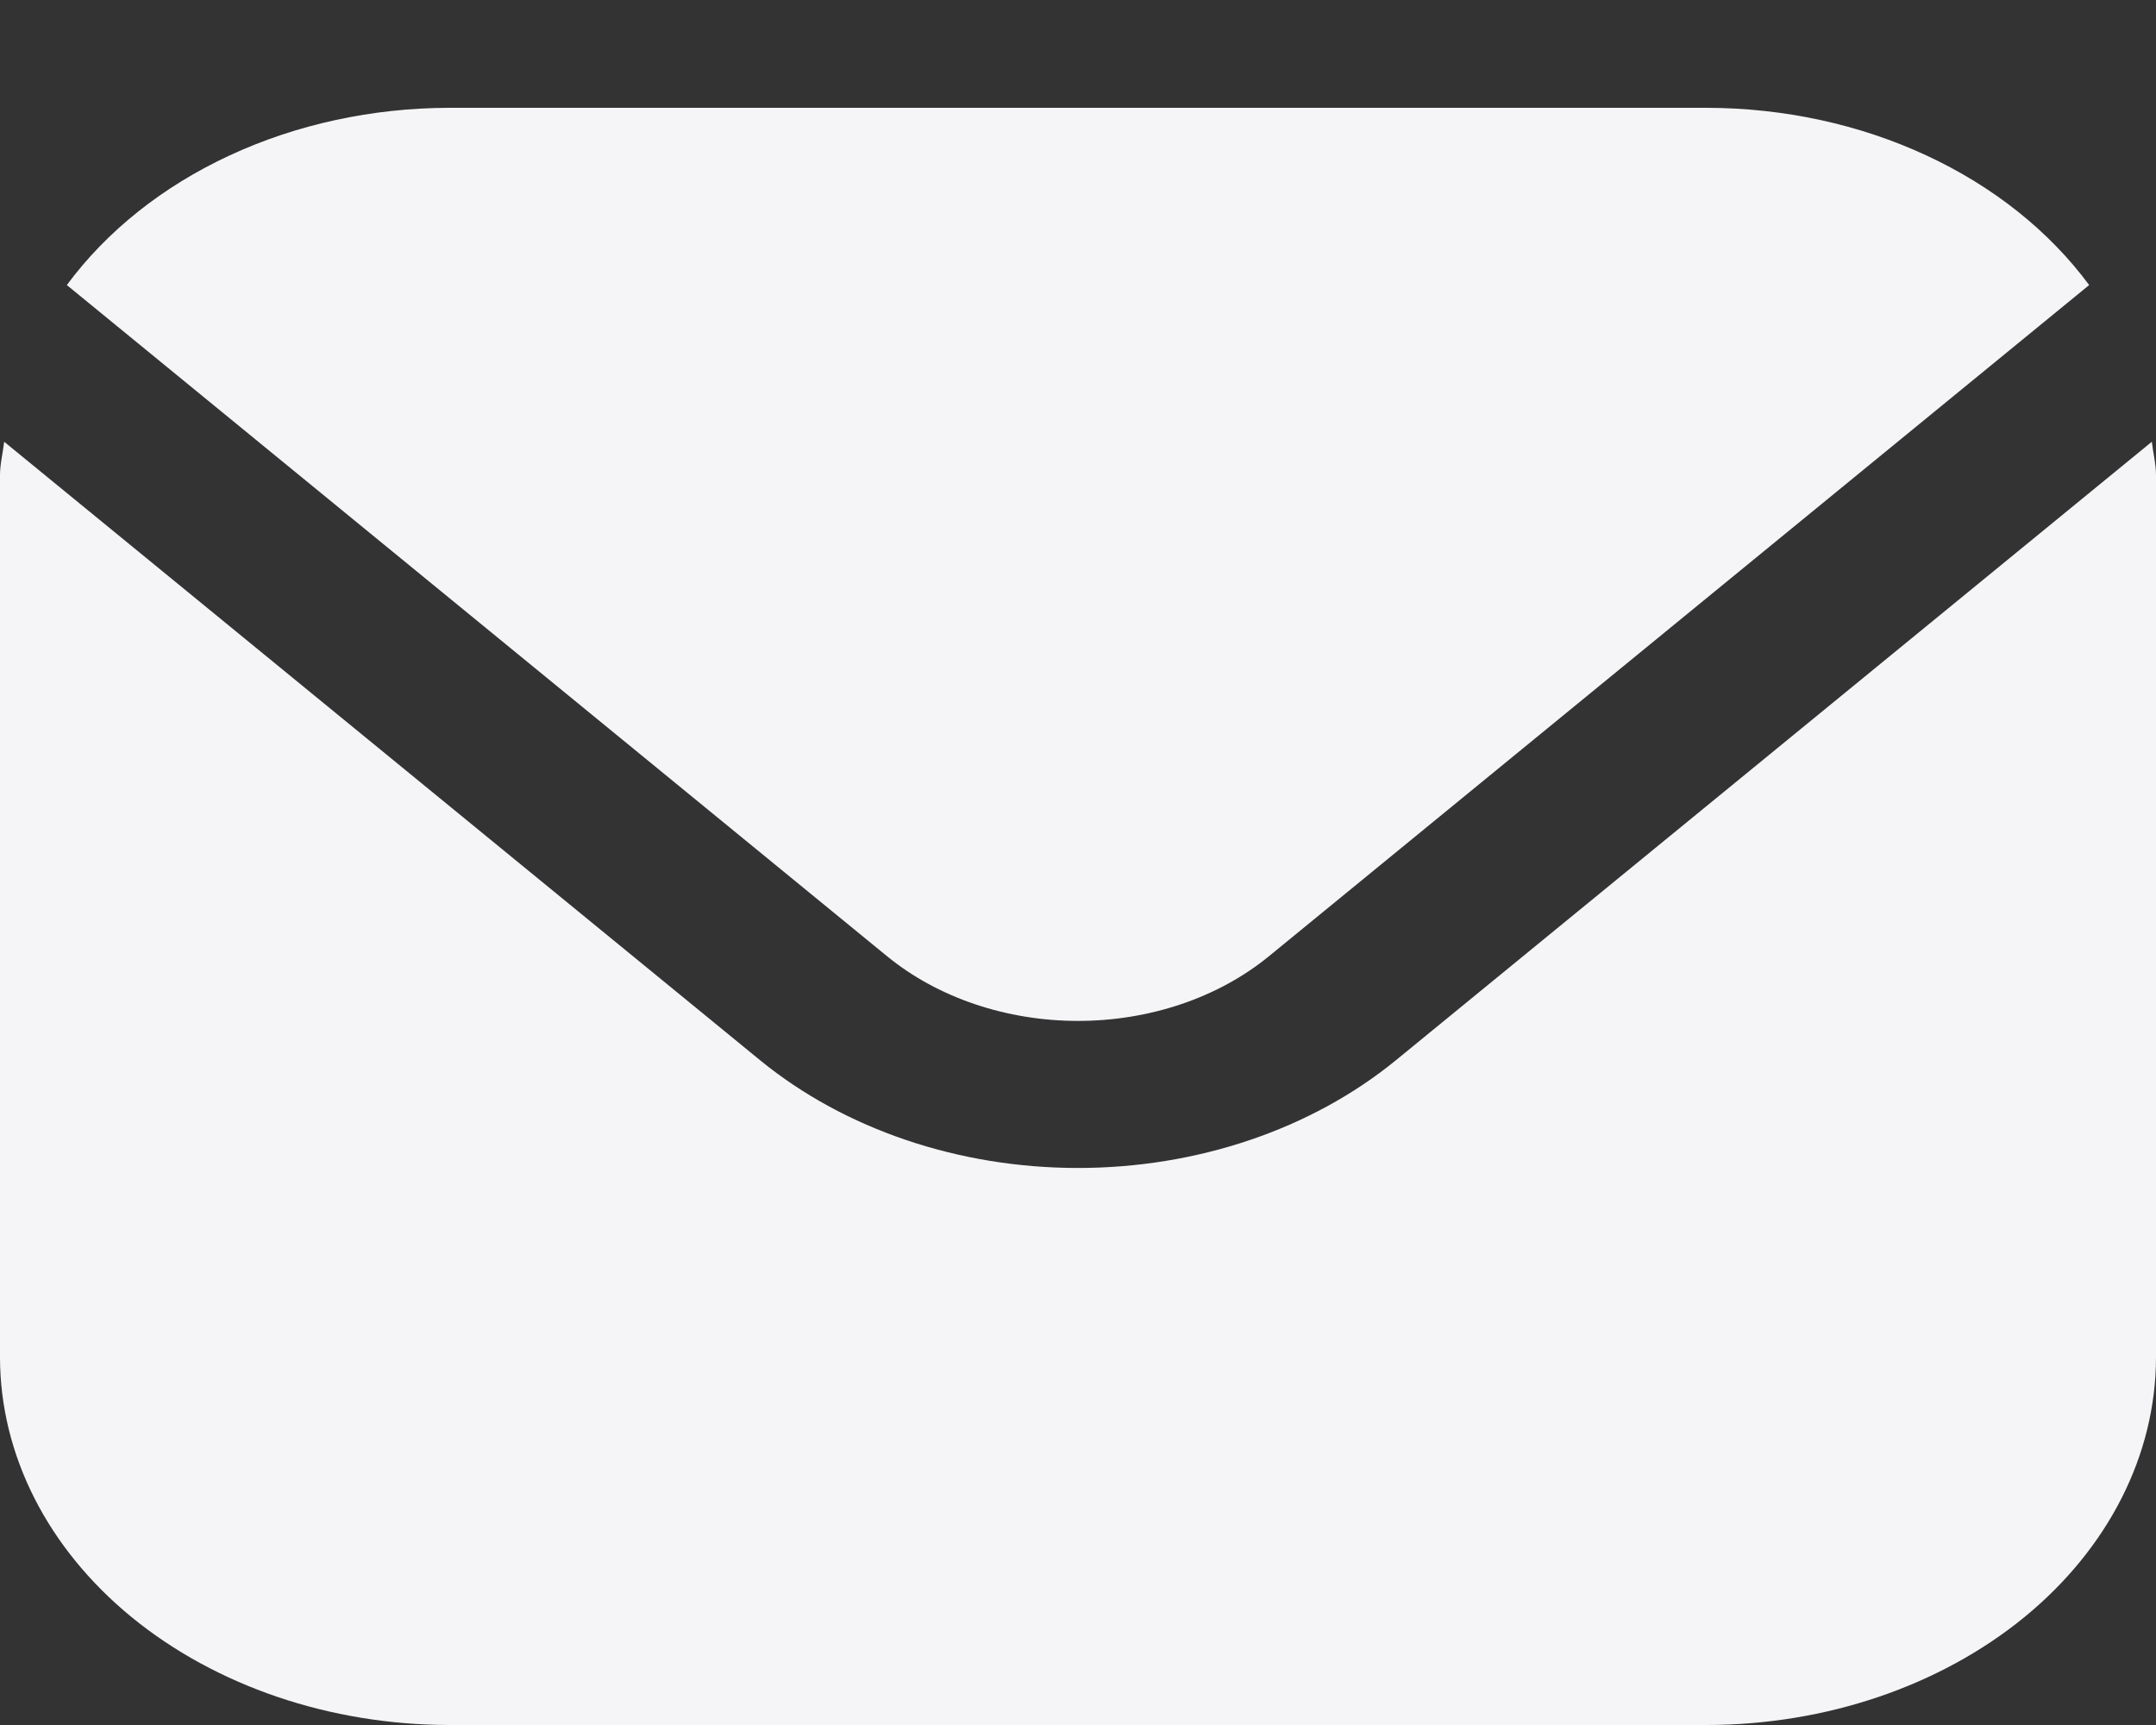 <?xml version="1.0" encoding="UTF-8"?> <svg xmlns="http://www.w3.org/2000/svg" width="15" height="12" viewBox="0 0 15 12" fill="none"><rect x="0" y="0" width="15" height="12" fill="#333333" stroke="none"/> <path d="M14.971 3.073L9.71 7.377C9.123 7.856 8.329 8.125 7.5 8.125C6.671 8.125 5.877 7.856 5.29 7.377L0.029 3.073C0.02 3.153 0 3.227 0 3.307V9.443C0.001 10.121 0.331 10.771 0.916 11.25C1.502 11.729 2.296 11.999 3.125 12H11.875C12.704 11.999 13.498 11.729 14.084 11.25C14.669 10.771 14.999 10.121 15 9.443V3.307C15 3.227 14.98 3.153 14.971 3.073Z" fill="#F5F5F7"></path> <path d="M8.826 6.654L14.535 1.983C14.258 1.608 13.868 1.297 13.402 1.081C12.937 0.865 12.411 0.751 11.875 0.75H3.125C2.59 0.751 2.063 0.865 1.598 1.081C1.132 1.297 0.742 1.608 0.465 1.983L6.174 6.654C6.526 6.941 7.003 7.102 7.5 7.102C7.997 7.102 8.474 6.941 8.826 6.654Z" fill="#F5F5F7"></path> </svg> 